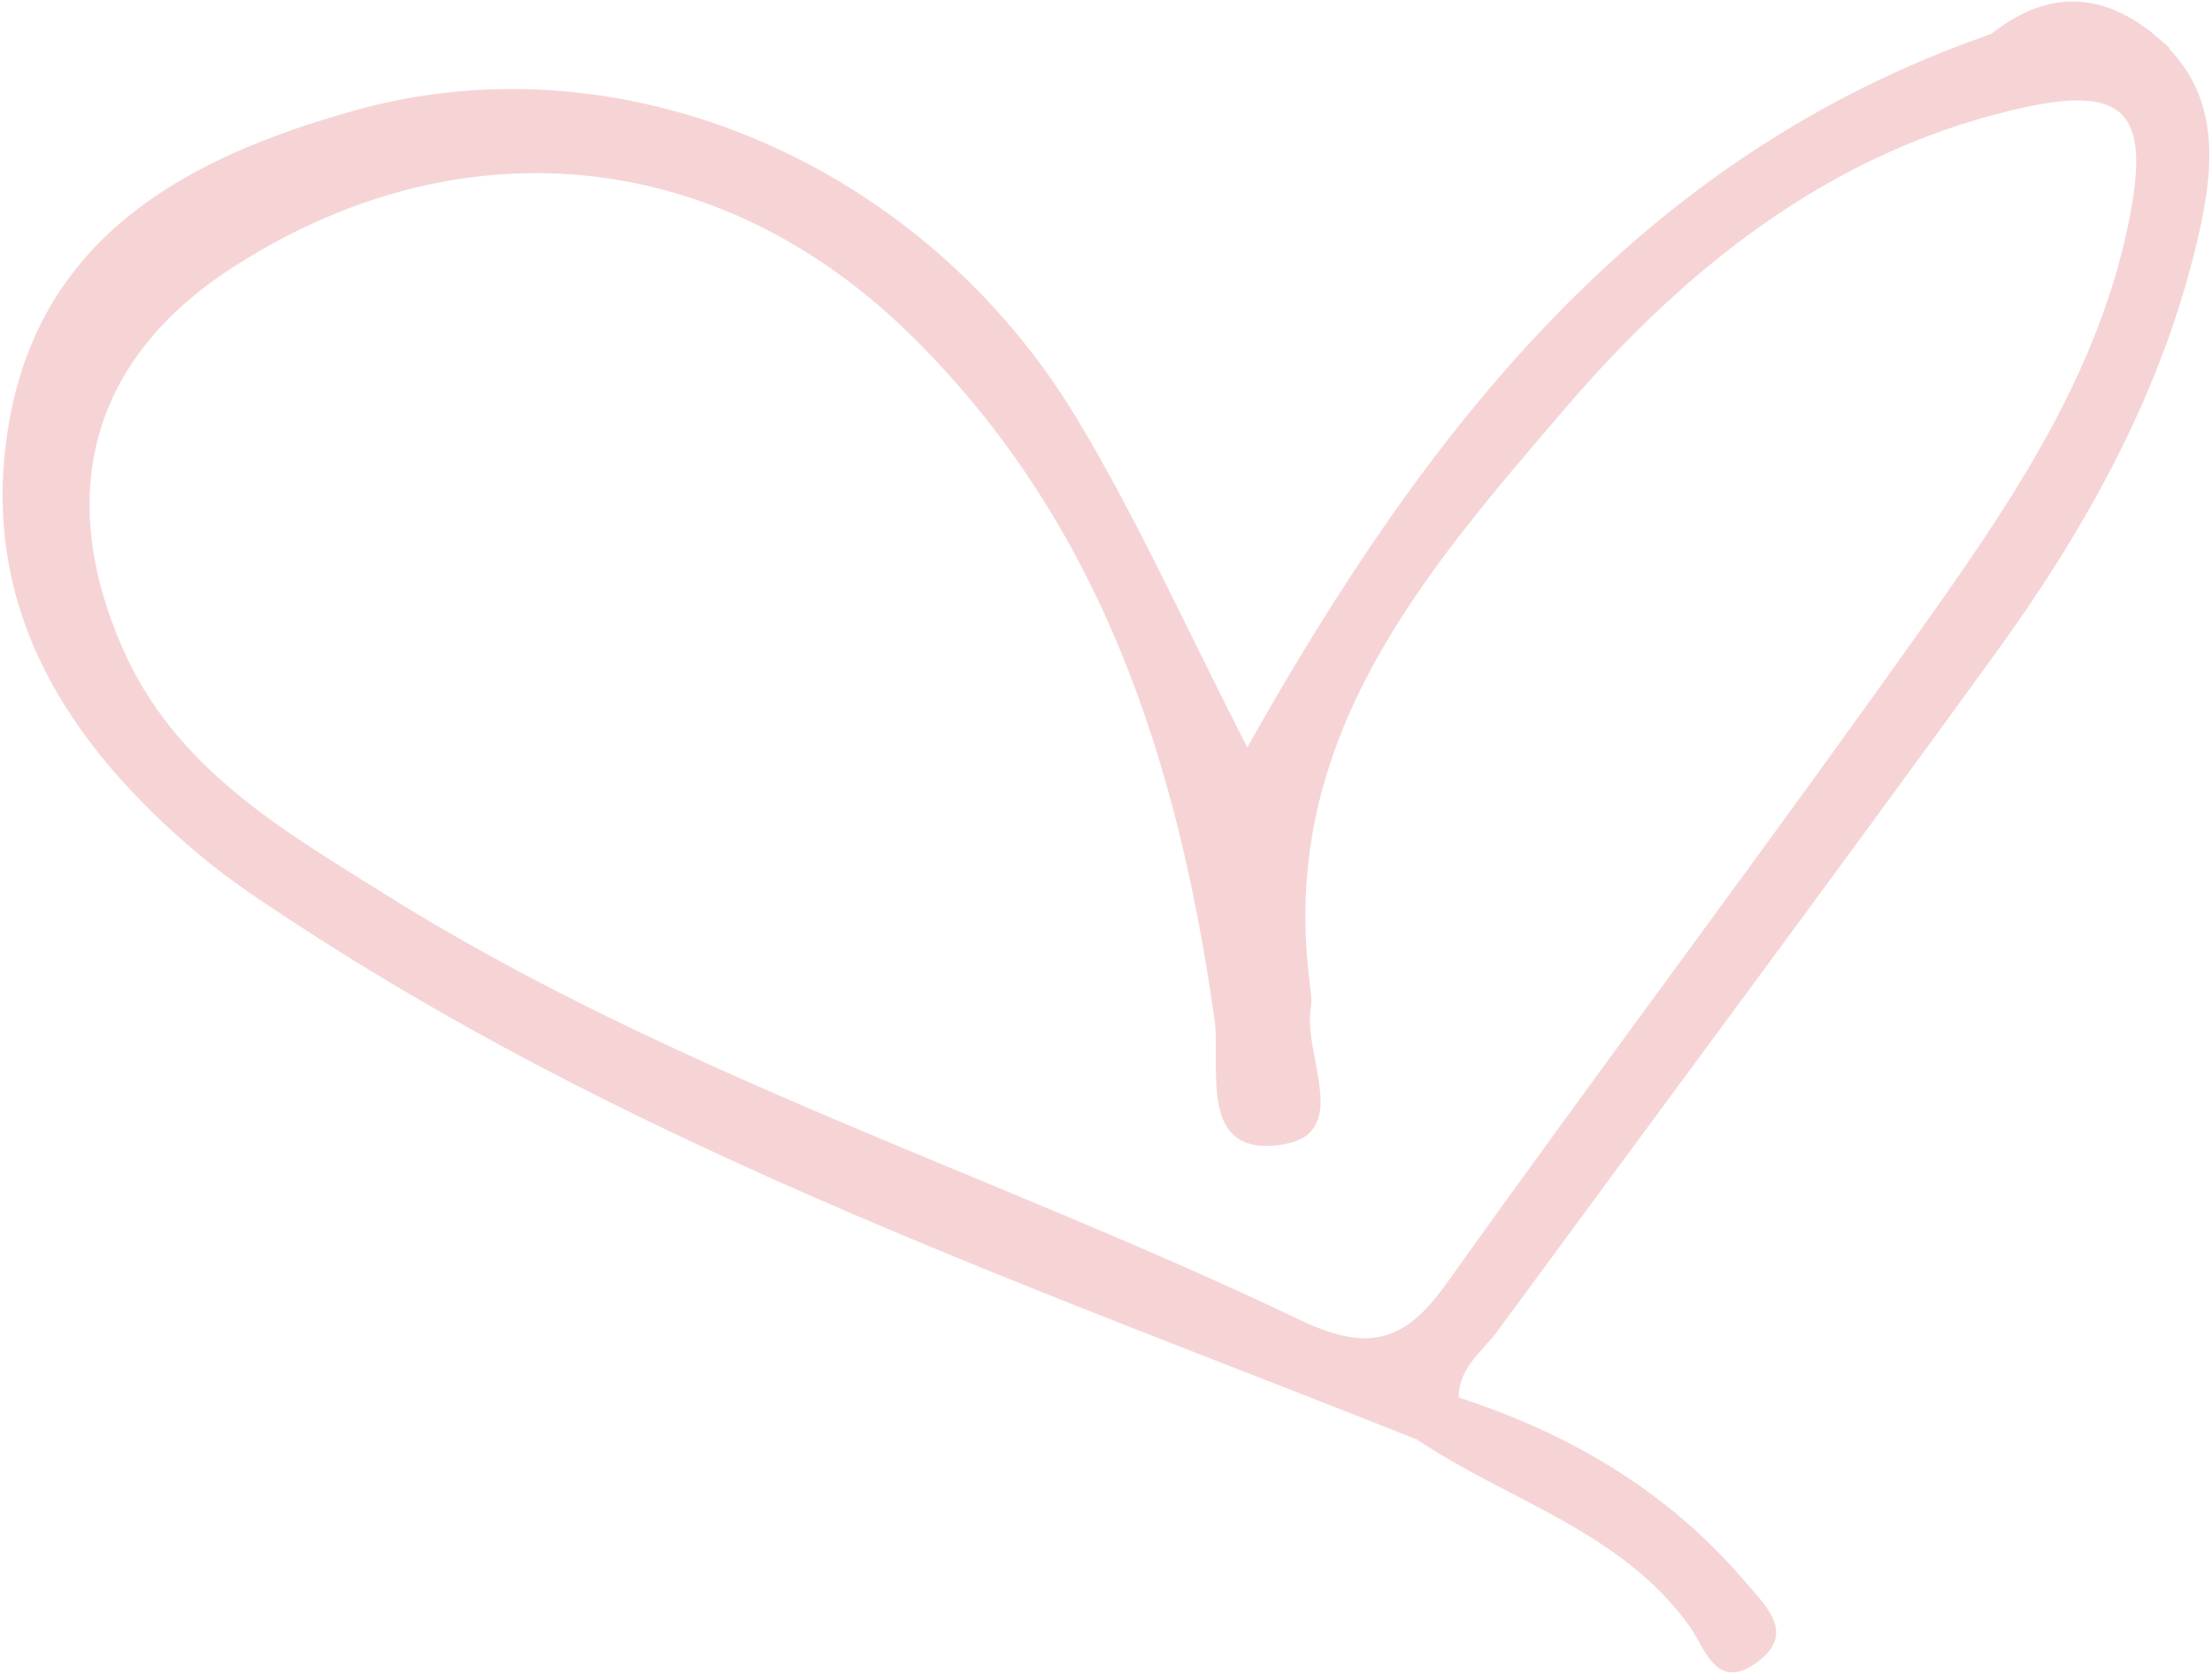 <?xml version="1.0" encoding="utf-8"?>
<!-- Generator: Adobe Illustrator 19.2.0, SVG Export Plug-In . SVG Version: 6.00 Build 0)  -->
<svg version="1.1" id="Layer_1" xmlns="http://www.w3.org/2000/svg" xmlns:xlink="http://www.w3.org/1999/xlink" x="0px" y="0px"
	 viewBox="0 0 8390.6 6349.6" style="enable-background:new 0 0 8390.6 6349.6;" xml:space="preserve">
<style type="text/css">
	.st0{fill:#F6D4D6;}
</style>
<path class="st0" d="M8230.8,187.5c-0.2-1.7-0.3-3.4-0.4-5.1c-17.9-17.5-35.8-30.8-53.7-45.8c-6.8-5.8-11.6-12.1-18.9-17.8h-1.9
	c-201-156-402.2-148.8-603.5,10.3c-1336.2,462.8-2141.9,1497.4-2821,2705.8c-232.2-451.9-415.5-863.4-646-1246.3
	C3504.2,623,2370.9,132.3,1345.1,419c-620.8,173.6-1189.9,467.2-1312,1190c-116.2,688,216,1207.5,722.2,1633.1
	c124.1,104.3,262,193.3,398.3,281.9c1312,852.7,2780.9,1363.6,4221.3,1936.6l0.1,0.1c347.1,233.5,775.6,346.2,1035.5,710.7
	c55.5,77.8,97.8,244,248.3,138.5c159.1-111.5,40.1-216.9-38.5-309.3c-291.4-342.4-663.1-561.8-1086.9-699.3
	c-0.9-113.3,89.6-174.2,147.4-252.9c628.9-856,1263.3-1708,1886.9-2567.8c346.5-477.8,632.3-990.8,768.2-1572
	C8396.1,651.4,8423.6,393,8230.8,187.5 M8074,846.6C7960.5,1400,7656.1,1865,7338.6,2314.2
	c-607.8,859.6-1242.4,1700.2-1853.7,2557.4c-160,224.3-300.3,256.6-556,134.4c-1151-550.5-2381.1-932.6-3470.1-1614.9
	c-390-244.3-795.8-476.7-995.8-936.7c-253.4-582.8-116.5-1090.6,412.7-1435.3C1734.8,459.8,2723,551,3455.2,1271.4
	c723.4,711.7,1013.3,1618,1151.5,2594.7c25.5,180.6-67.6,524,253.7,476.3c273-40.5,80.6-338.1,111.8-518.3
	c6.2-36.1-3.5-74.9-5.8-112.4c-113-914.7,441.5-1544.7,969-2160.7c450.2-525.7,991.7-963.4,1693.3-1132.3
	C8058.9,315.1,8162.6,415.2,8074,846.6"/>
</svg>
